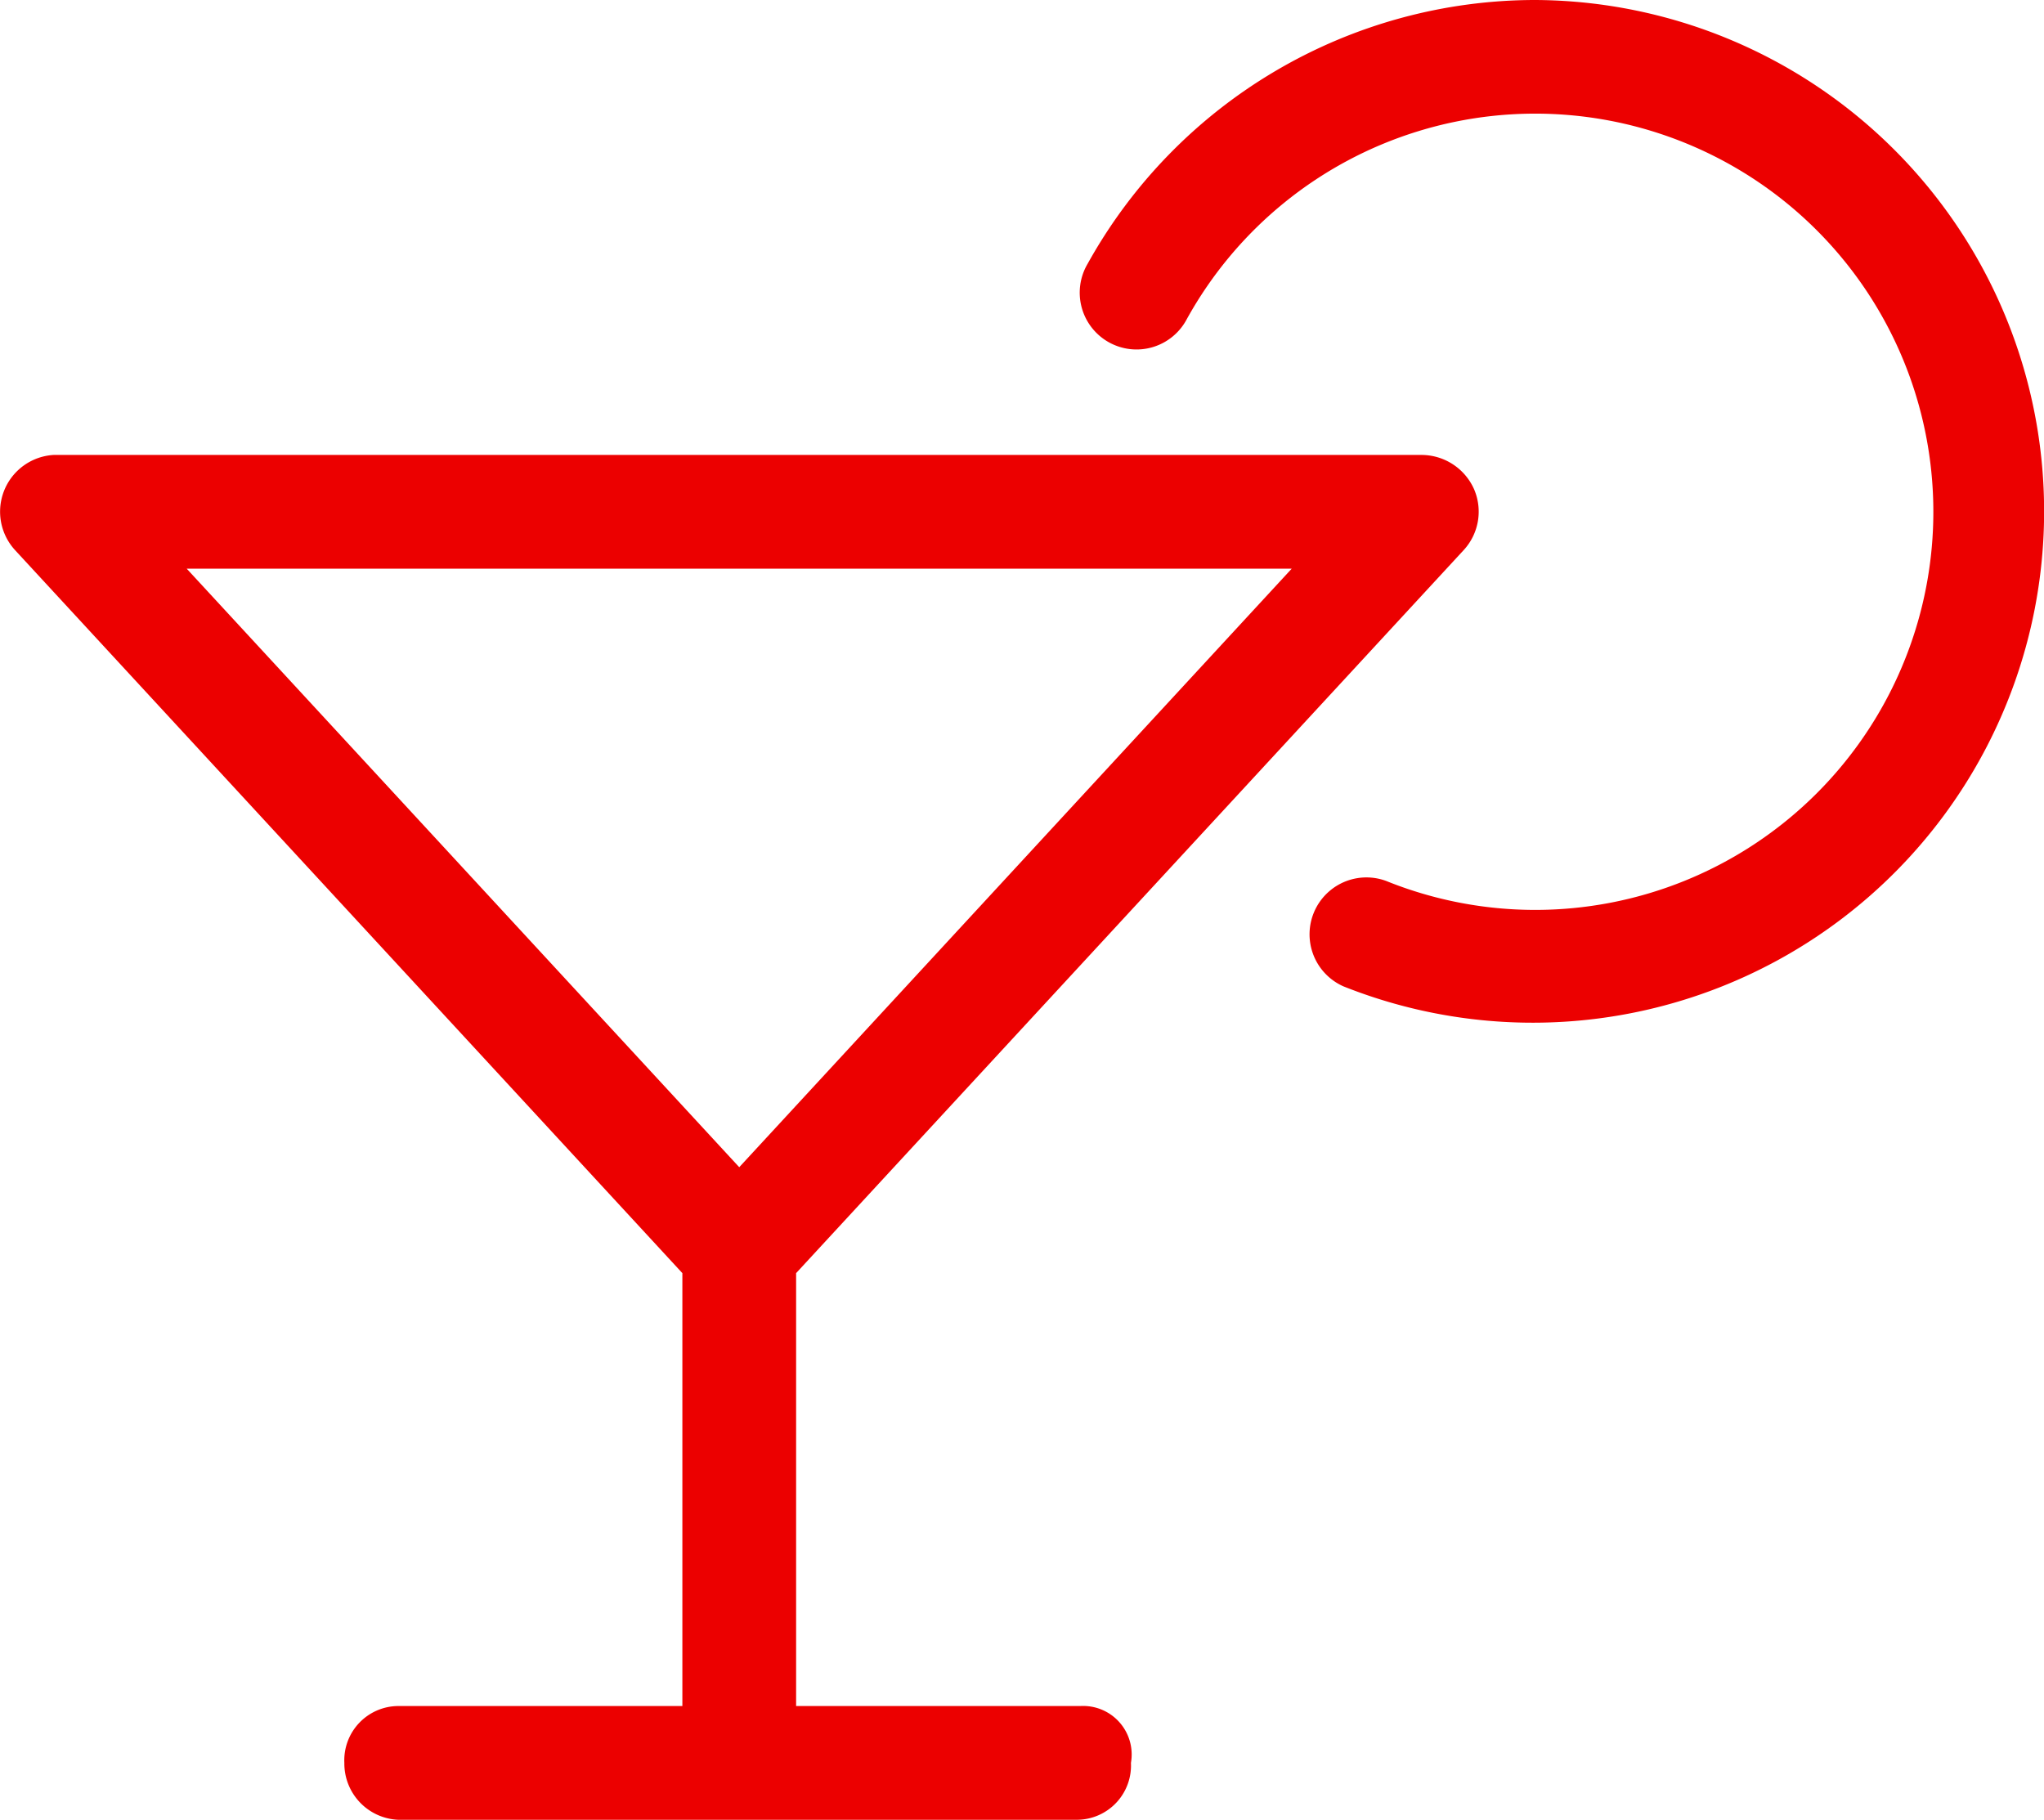 <?xml version="1.0" encoding="UTF-8"?>
<svg xmlns="http://www.w3.org/2000/svg" width="67.394" height="60" viewBox="0 0 67.394 60">
  <path id="bardo28-icone-cocktail" d="M35.625,56.25H26.25V41.977L48.258,18.141a1.871,1.871,0,0,0,.341-2.021A1.9,1.9,0,0,0,46.875,15H1.77A1.874,1.874,0,0,0,.5,18.141l22,23.836V56.25H13.125a1.788,1.788,0,0,0-1.77,1.875A1.856,1.856,0,0,0,13.125,60H35.52a1.788,1.788,0,0,0,1.77-1.875A1.6,1.6,0,0,0,35.625,56.25ZM6.157,18.75H42.591L24.375,38.484ZM50.625,0A16.893,16.893,0,0,0,35.86,8.7a1.873,1.873,0,1,0,3.275,1.816A13.127,13.127,0,1,1,45.7,29.044,1.876,1.876,0,0,0,44.3,32.523,16.86,16.86,0,1,0,50.625,0Z" transform="translate(-0.001)" fill="#ec0000"></path>
</svg>
